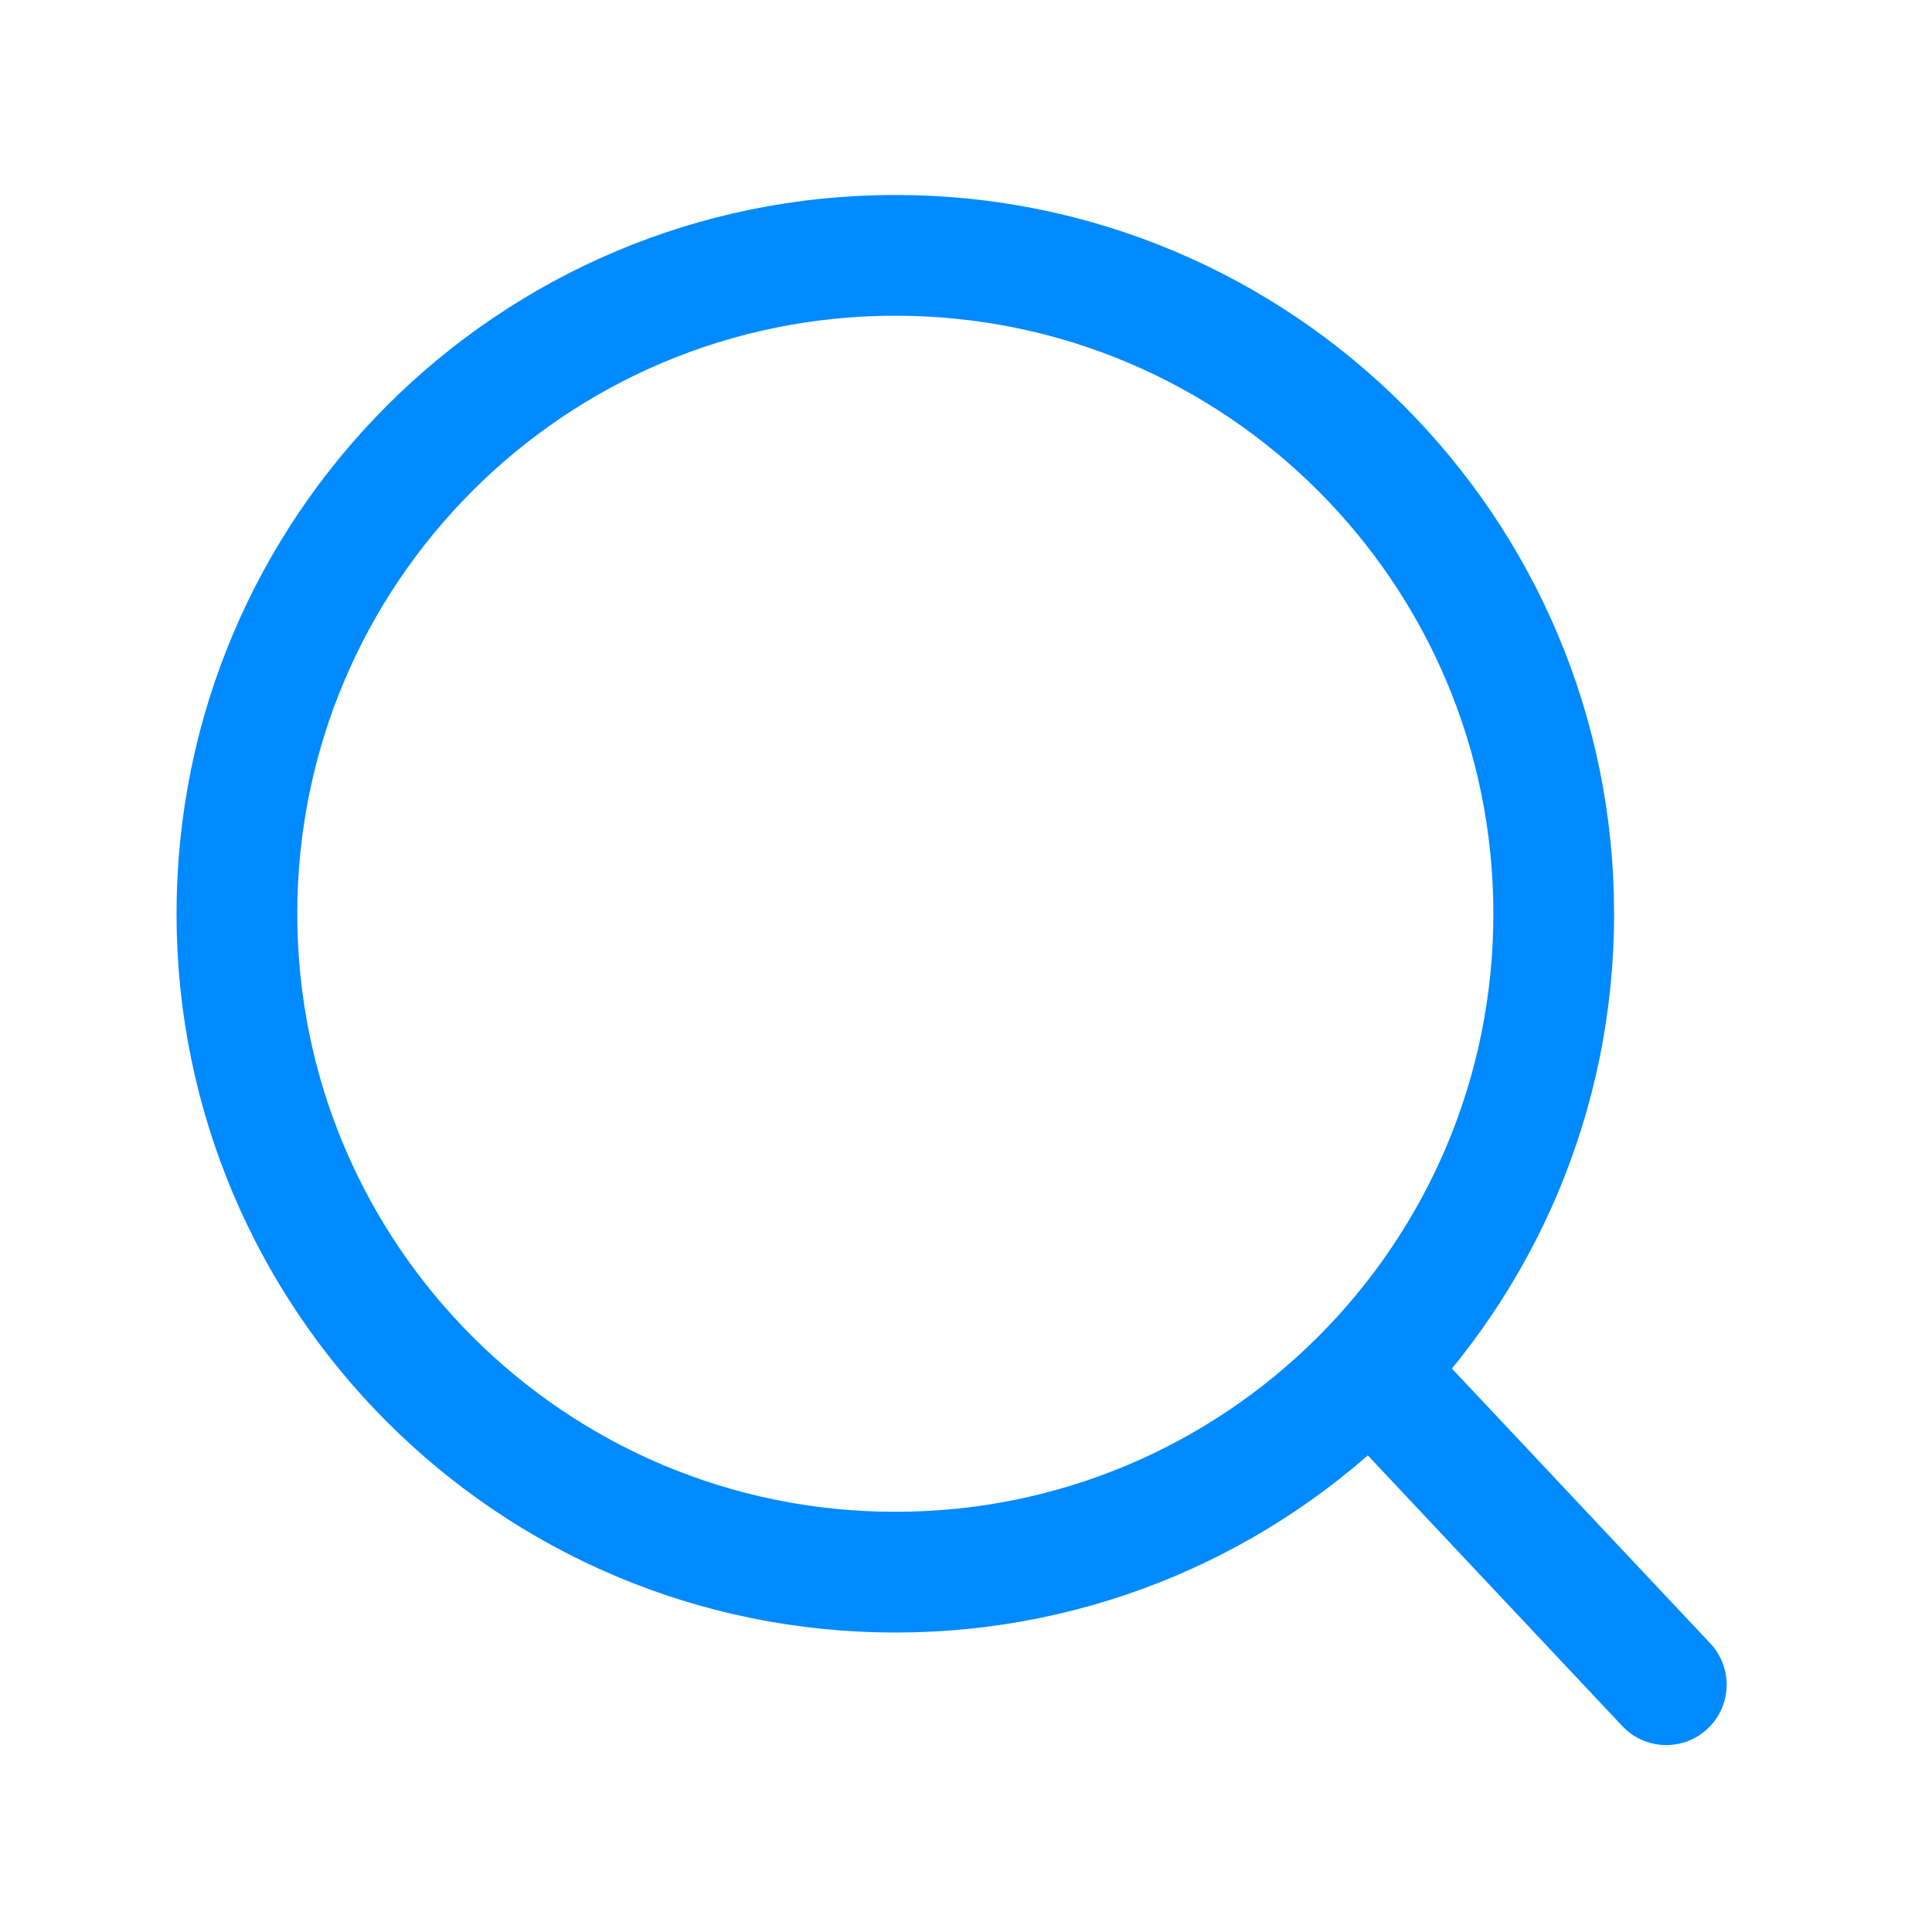 <?xml version="1.0" encoding="UTF-8"?> <svg xmlns="http://www.w3.org/2000/svg" width="24" height="24" viewBox="0 0 24 24" fill="none"> <path d="M11.122 19.53C15.639 19.53 19.301 15.868 19.301 11.351C19.301 6.834 15.639 3.172 11.122 3.172C6.605 3.172 2.943 6.834 2.943 11.351C2.943 15.868 6.605 19.53 11.122 19.53Z" stroke="#008AFF" stroke-width="1.5" stroke-linecap="round" stroke-linejoin="round"></path> <path d="M20.699 20.928L17.1 17.1" stroke="#008AFF" stroke-width="1.5" stroke-linecap="round" stroke-linejoin="round"></path> </svg> 